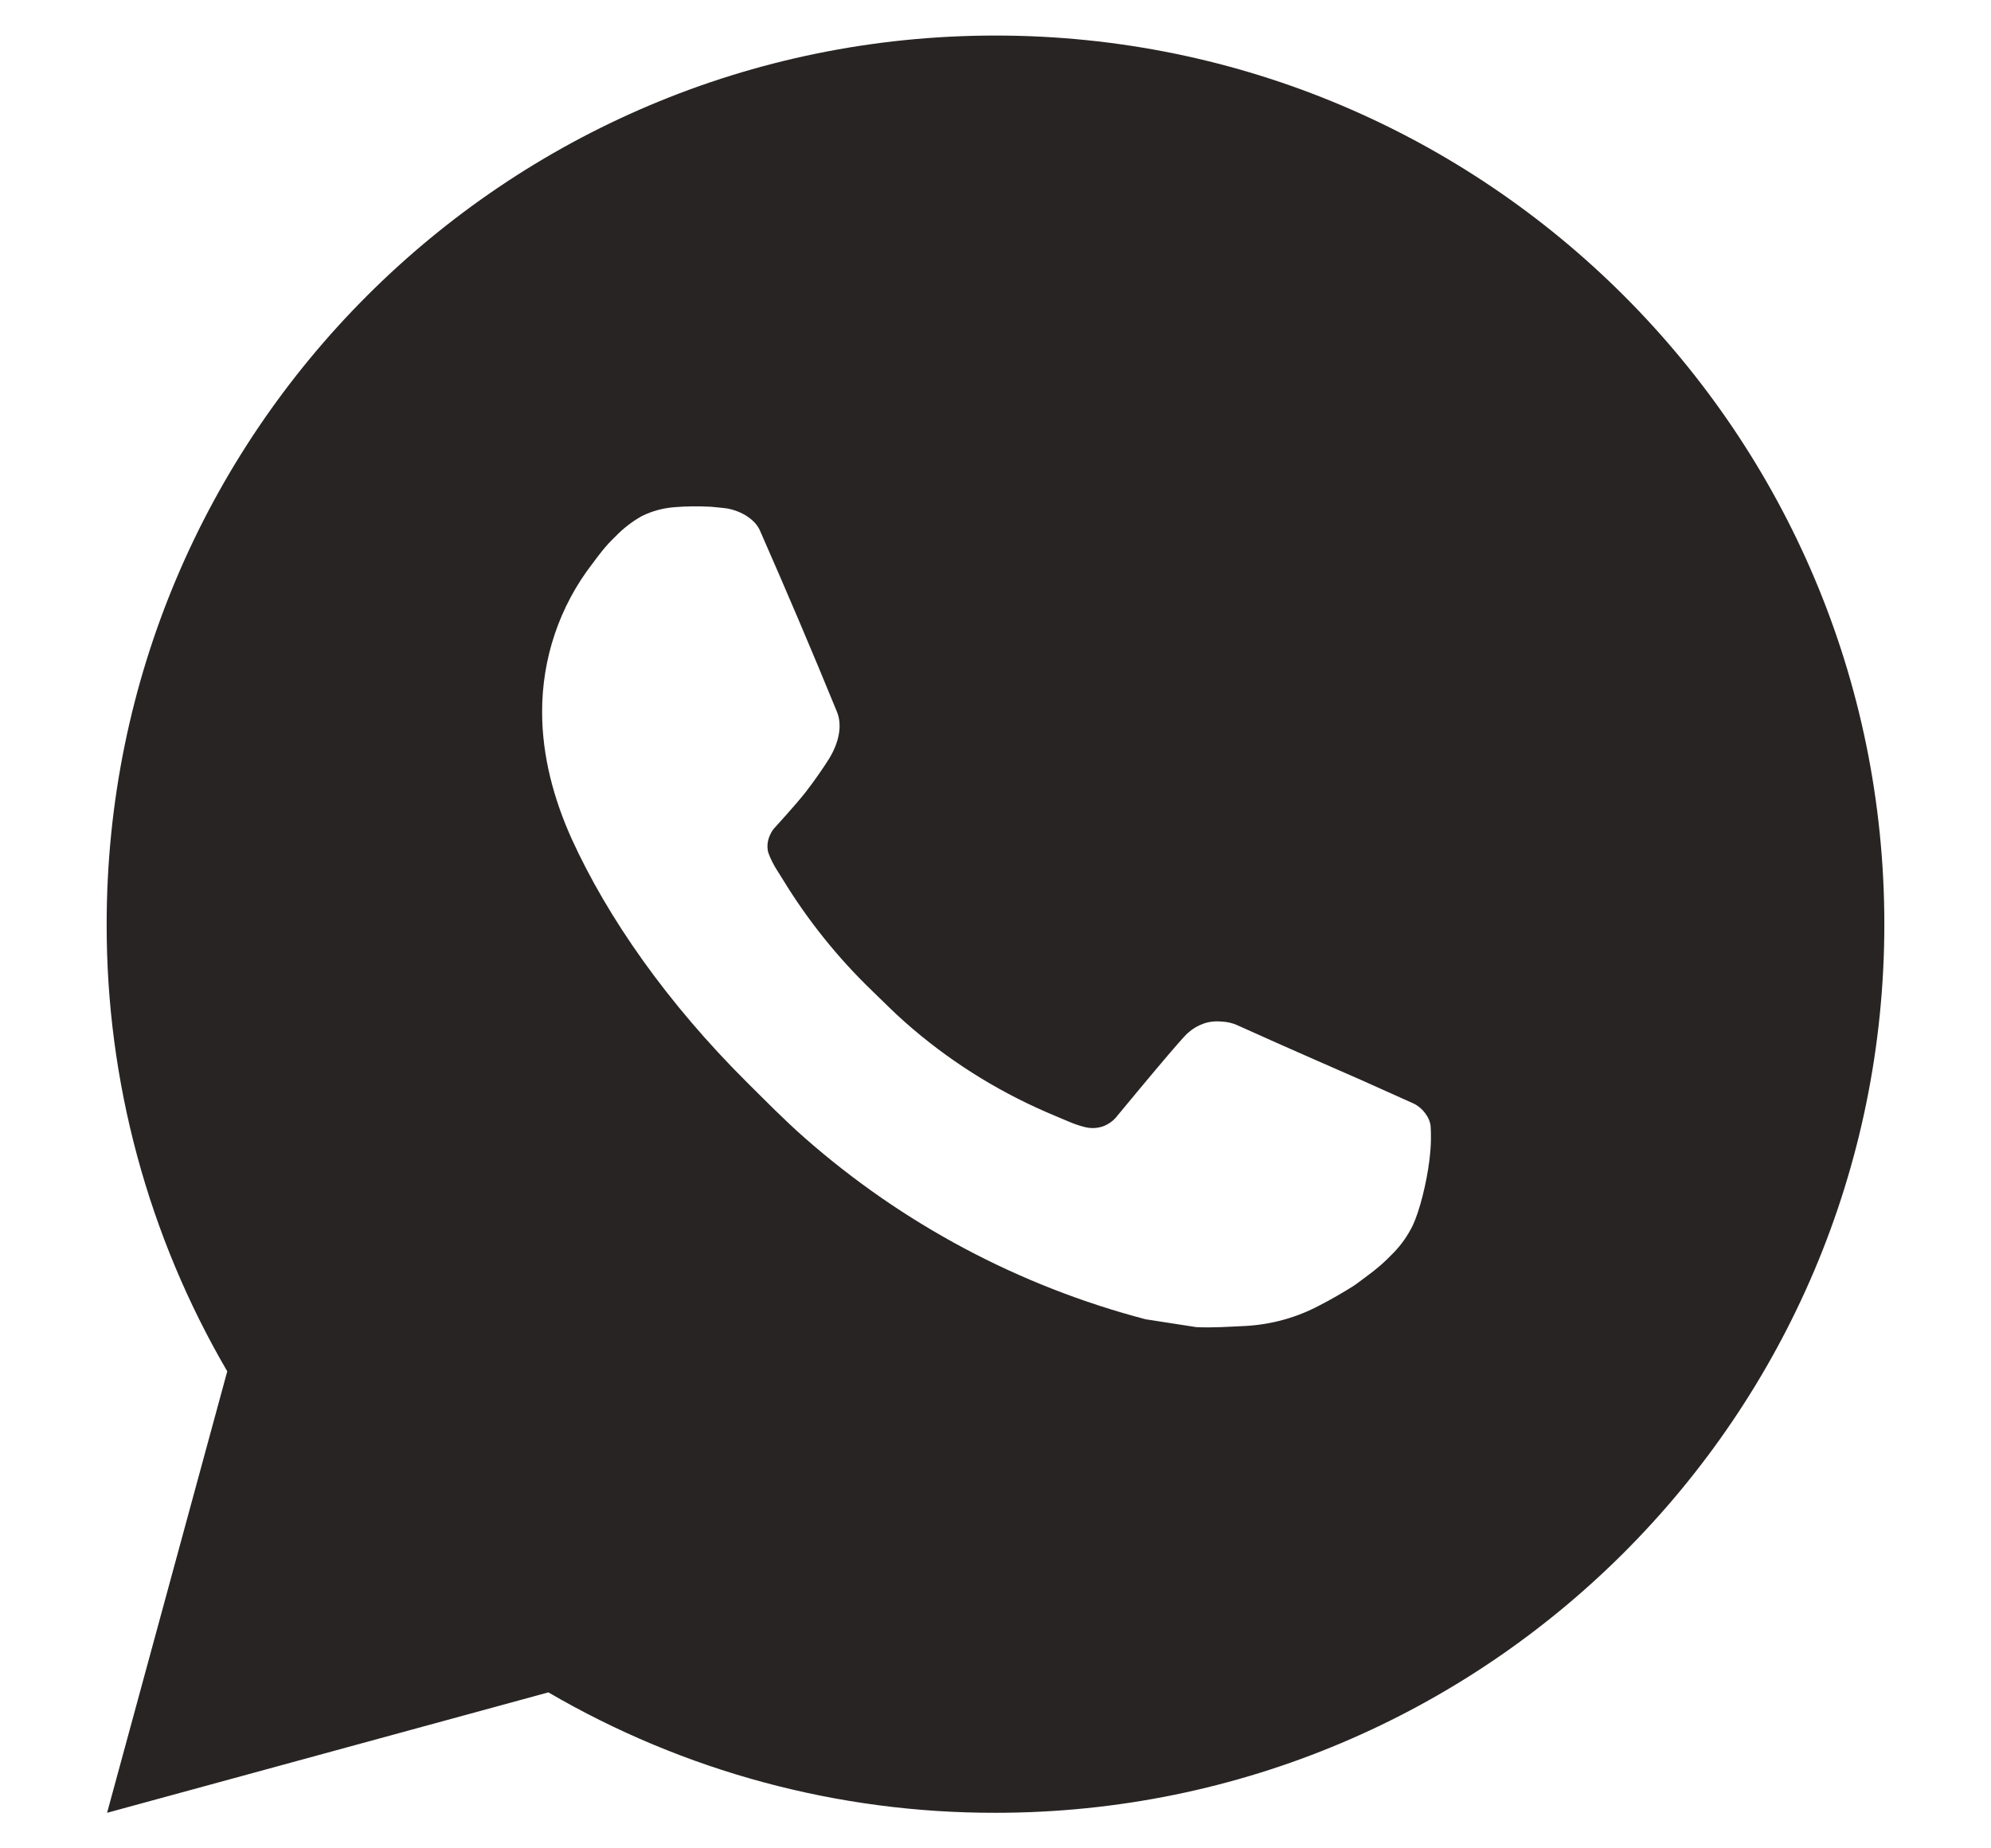 <?xml version="1.0" encoding="UTF-8"?> <svg xmlns="http://www.w3.org/2000/svg" width="14" height="13" viewBox="0 0 14 13" fill="none"><path d="M7 0.25C10.452 0.25 13.25 3.048 13.25 6.5C13.25 9.952 10.452 12.75 7 12.75C5.895 12.752 4.81 12.46 3.856 11.903L0.753 12.75L1.598 9.645C1.041 8.691 0.748 7.605 0.75 6.5C0.75 3.048 3.548 0.25 7 0.25ZM4.87 3.562L4.745 3.567C4.664 3.573 4.585 3.594 4.513 3.63C4.445 3.668 4.383 3.716 4.329 3.772C4.254 3.843 4.211 3.904 4.166 3.964C3.934 4.264 3.81 4.633 3.812 5.013C3.813 5.319 3.893 5.617 4.018 5.896C4.274 6.459 4.694 7.056 5.249 7.609C5.383 7.742 5.514 7.876 5.656 8.001C6.345 8.608 7.167 9.046 8.056 9.279L8.411 9.334C8.526 9.34 8.642 9.331 8.758 9.326C8.94 9.316 9.118 9.267 9.279 9.181C9.361 9.139 9.44 9.093 9.518 9.044C9.518 9.044 9.545 9.026 9.596 8.987C9.681 8.925 9.732 8.881 9.803 8.807C9.855 8.753 9.899 8.69 9.934 8.619C9.982 8.517 10.031 8.322 10.051 8.161C10.066 8.037 10.062 7.969 10.06 7.927C10.057 7.861 10.002 7.791 9.941 7.762L9.578 7.599C9.578 7.599 9.034 7.362 8.701 7.211C8.666 7.195 8.629 7.187 8.591 7.185C8.548 7.181 8.505 7.185 8.464 7.199C8.424 7.213 8.386 7.235 8.355 7.264C8.352 7.263 8.31 7.299 7.858 7.846C7.832 7.881 7.796 7.907 7.756 7.922C7.715 7.936 7.67 7.938 7.628 7.927C7.587 7.917 7.548 7.903 7.509 7.886C7.431 7.854 7.404 7.841 7.351 7.819C6.992 7.662 6.66 7.451 6.367 7.192C6.288 7.123 6.215 7.048 6.14 6.976C5.894 6.74 5.68 6.474 5.503 6.183L5.466 6.124C5.44 6.084 5.418 6.041 5.402 5.996C5.378 5.904 5.44 5.83 5.44 5.83C5.44 5.83 5.592 5.664 5.663 5.574C5.731 5.486 5.789 5.401 5.827 5.341C5.901 5.222 5.924 5.1 5.885 5.006C5.71 4.578 5.529 4.153 5.343 3.73C5.306 3.646 5.196 3.586 5.097 3.574C5.063 3.57 5.029 3.567 4.996 3.564C4.912 3.56 4.828 3.56 4.744 3.567L4.87 3.562Z" fill="#292424"></path></svg> 